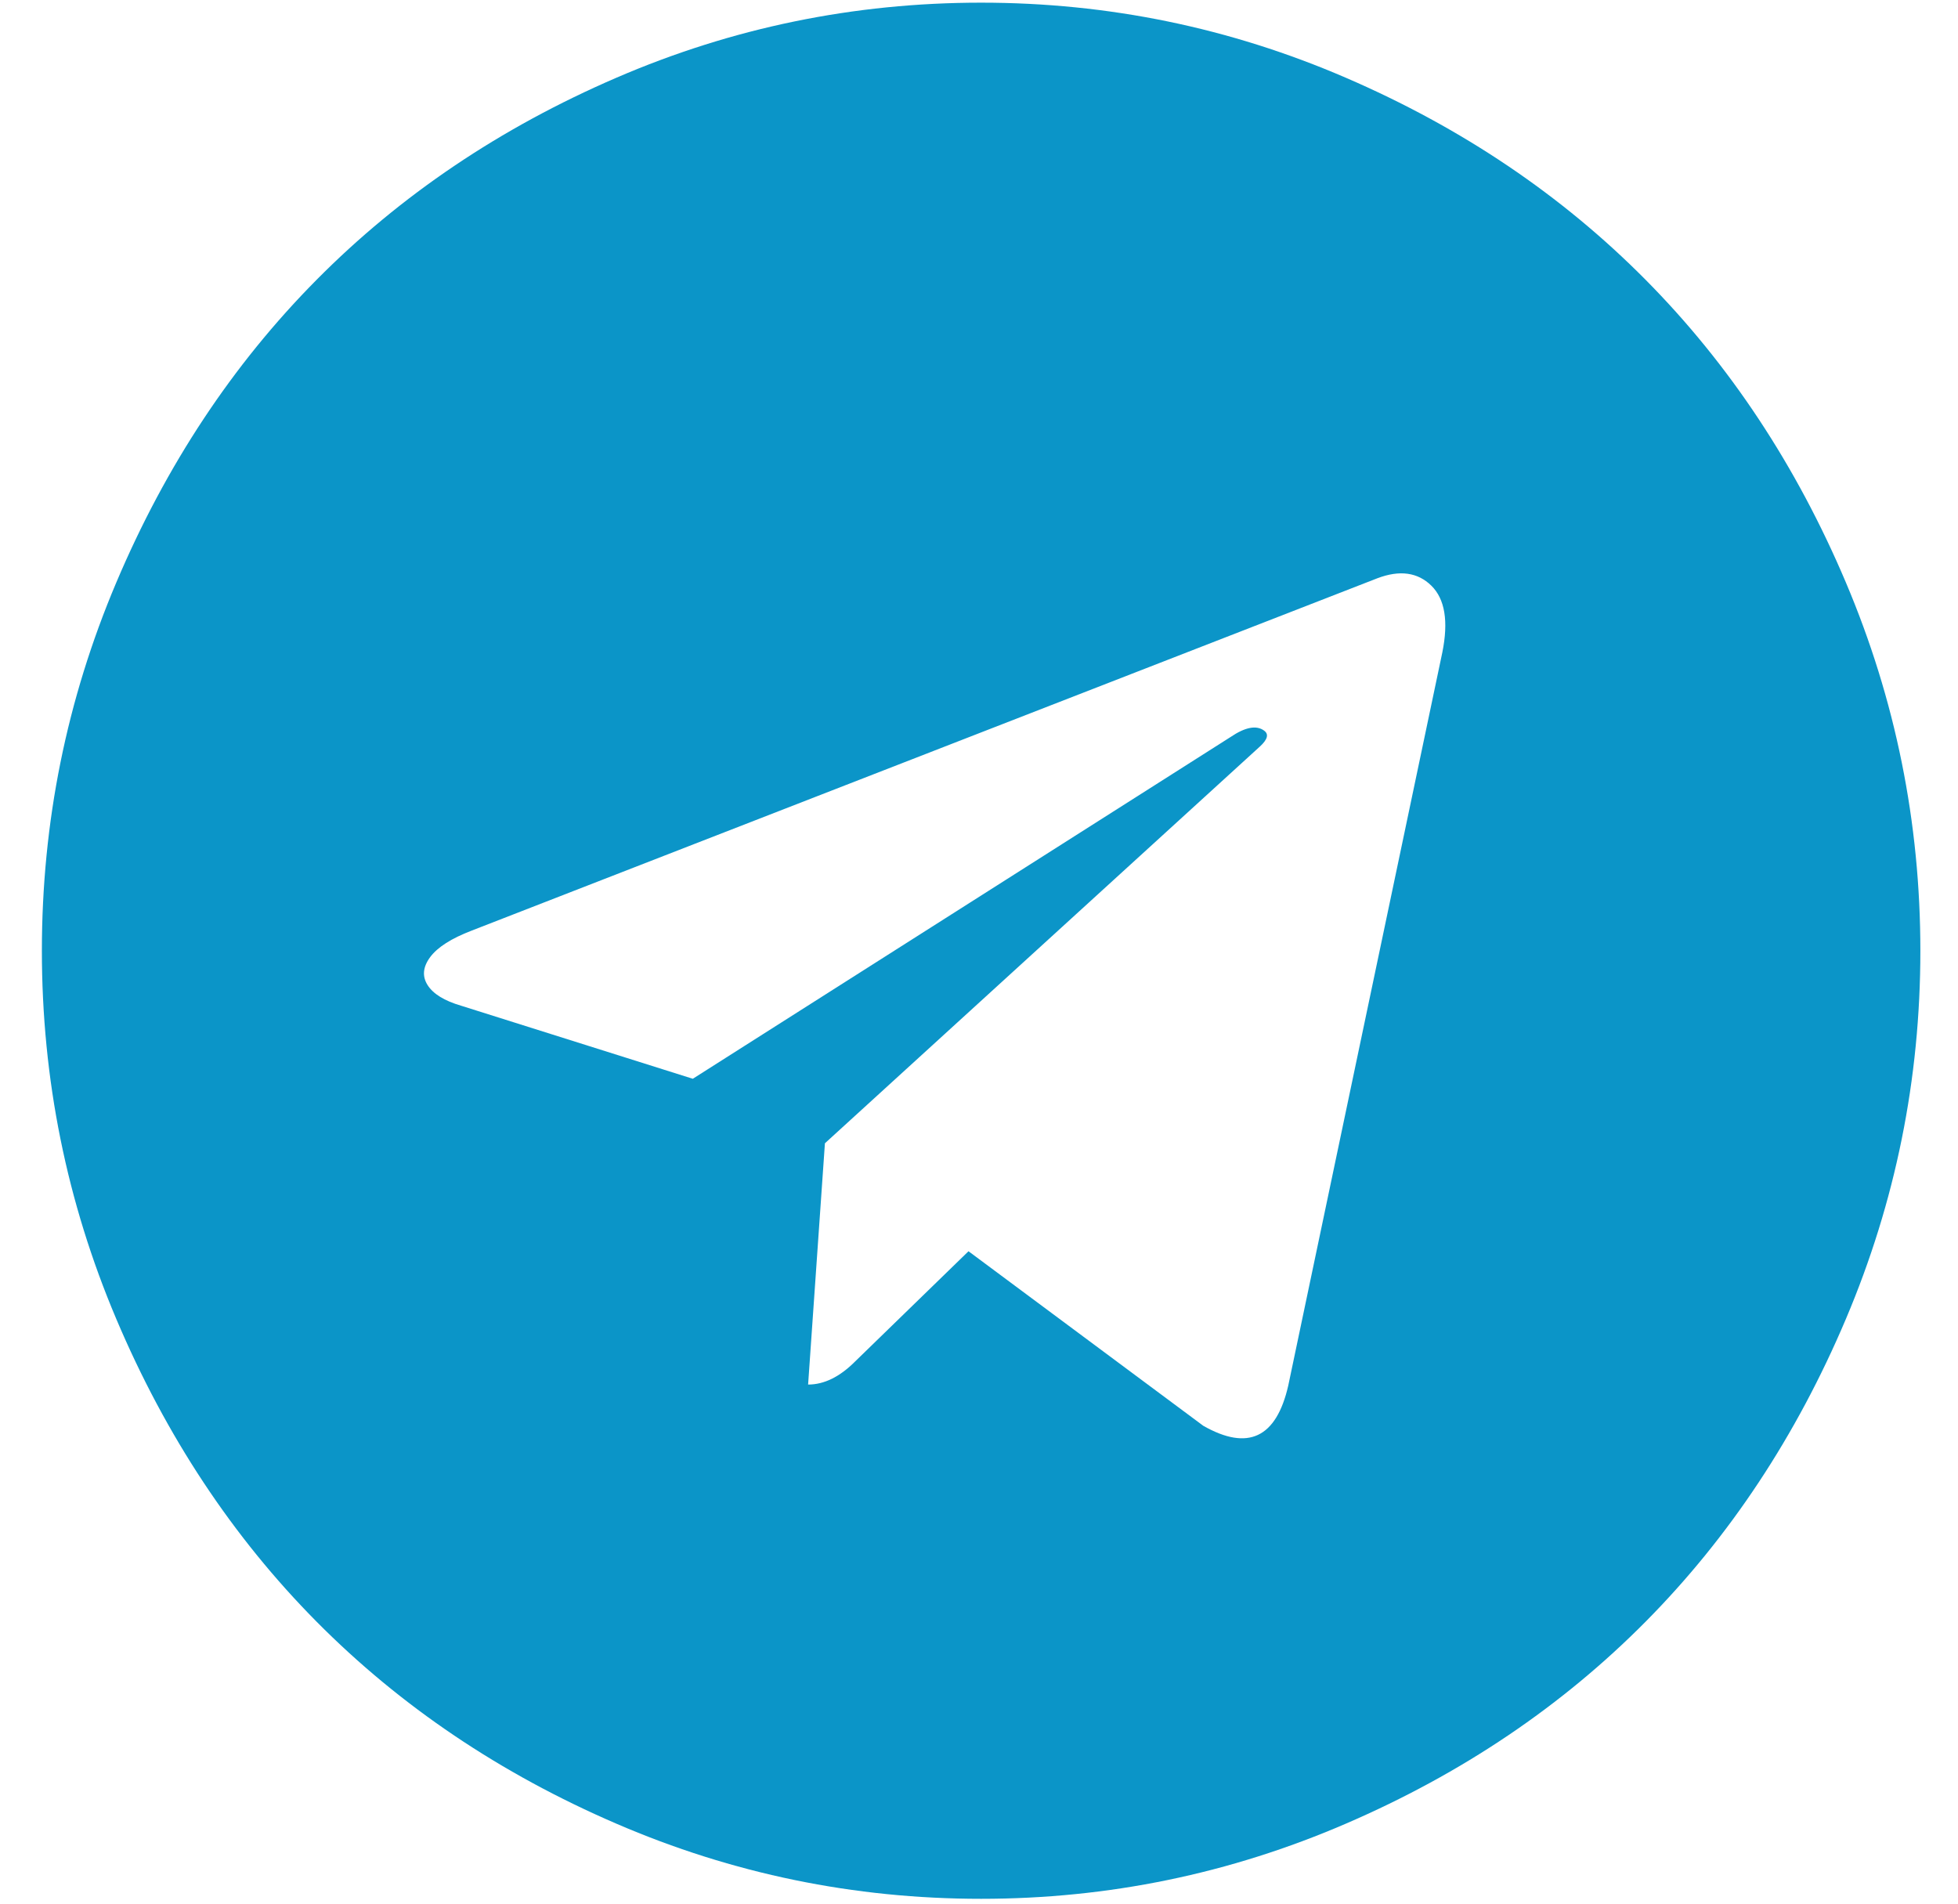 <?xml version="1.0" encoding="UTF-8"?> <svg xmlns="http://www.w3.org/2000/svg" width="36" height="35" viewBox="0 0 36 35" fill="none"><path d="M23.686 25.475L26.519 11.994C26.634 11.423 26.567 11.014 26.317 10.768C26.066 10.522 25.735 10.476 25.324 10.632L8.672 17.11C8.299 17.253 8.045 17.415 7.91 17.596C7.775 17.778 7.759 17.95 7.862 18.112C7.965 18.274 8.171 18.401 8.479 18.491L12.738 19.834L22.626 13.55C22.895 13.368 23.101 13.329 23.242 13.433C23.332 13.498 23.307 13.595 23.165 13.725L15.167 21.02L14.858 25.456C15.154 25.456 15.443 25.313 15.726 25.028L17.807 23.005L22.125 26.215C22.947 26.682 23.467 26.435 23.686 25.475ZM35.308 17.48C35.308 19.84 34.851 22.097 33.939 24.25C33.027 26.403 31.8 28.257 30.258 29.814C28.716 31.37 26.879 32.609 24.746 33.529C22.613 34.45 20.377 34.911 18.039 34.911C15.7 34.911 13.464 34.45 11.331 33.529C9.198 32.609 7.361 31.37 5.819 29.814C4.277 28.257 3.05 26.403 2.138 24.25C1.226 22.097 0.77 19.84 0.77 17.48C0.77 15.119 1.226 12.863 2.138 10.71C3.05 8.557 4.277 6.702 5.819 5.146C7.361 3.589 9.198 2.351 11.331 1.43C13.464 0.509 15.7 0.049 18.039 0.049C20.377 0.049 22.613 0.509 24.746 1.43C26.879 2.351 28.716 3.589 30.258 5.146C31.8 6.702 33.027 8.557 33.939 10.71C34.851 12.863 35.308 15.119 35.308 17.48Z" fill="#0B95C8"></path></svg> 
